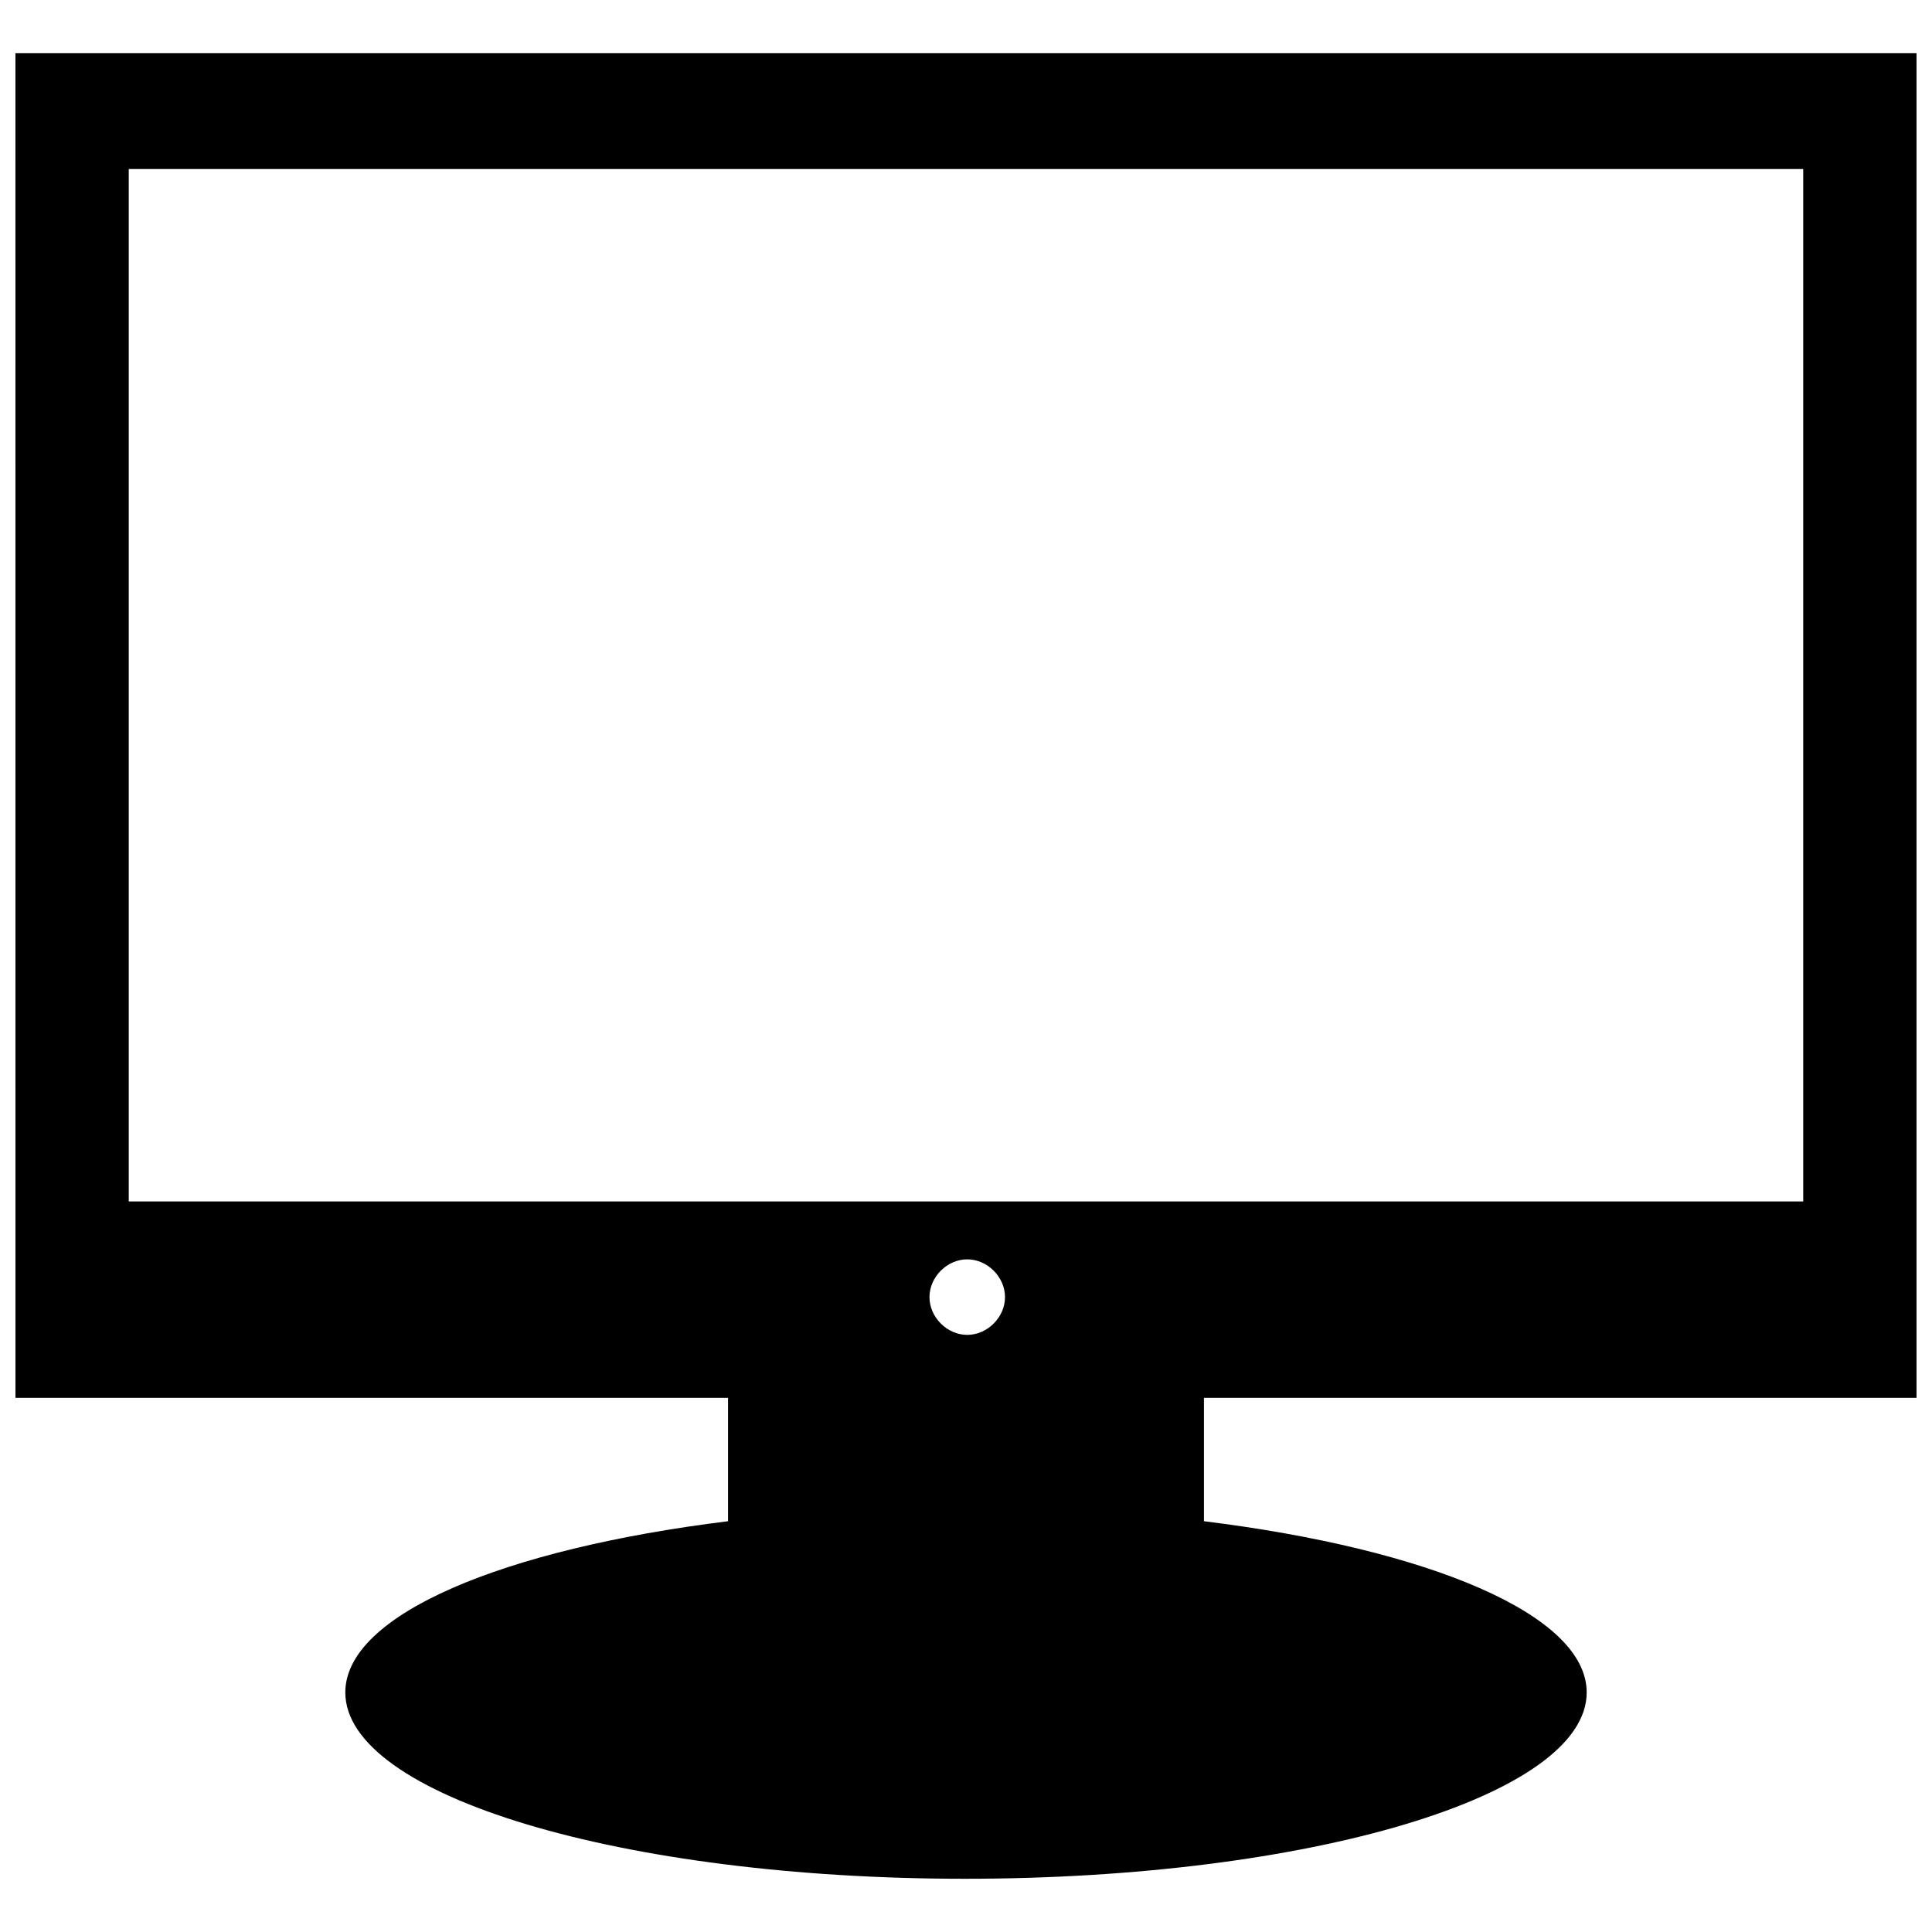 <?xml version="1.0" encoding="UTF-8"?>
<!-- The Best Svg Icon site in the world: iconSvg.co, Visit us! https://iconsvg.co -->
<svg width="800px" height="800px" version="1.1" viewBox="144 144 512 512" xmlns="http://www.w3.org/2000/svg">
 <defs>
  <clipPath id="a">
   <path d="m148.09 158h503.81v484h-503.81z"/>
  </clipPath>
 </defs>
 <g clip-path="url(#a)">
  <path d="m148.09 158.1h503.81v356.34h-188.84v32.699c59.391 7.34 101.43 24.691 101.43 45.375 0 27.359-73.402 49.379-164.82 49.379-90.754 0-164.16-22.02-164.16-49.379 0-20.688 42.039-38.035 101.43-45.375v-32.699h-188.84zm252.24 319.64c5.34 0 10.008 4.672 10.008 10.008 0 5.34-4.672 10.008-10.008 10.008-5.34 0-10.008-4.672-10.008-10.008 0-5.34 4.672-10.008 10.008-10.008zm-222.21-15.348h443.75v-273.59h-443.75z" fill-rule="evenodd"/>
 </g>
</svg>